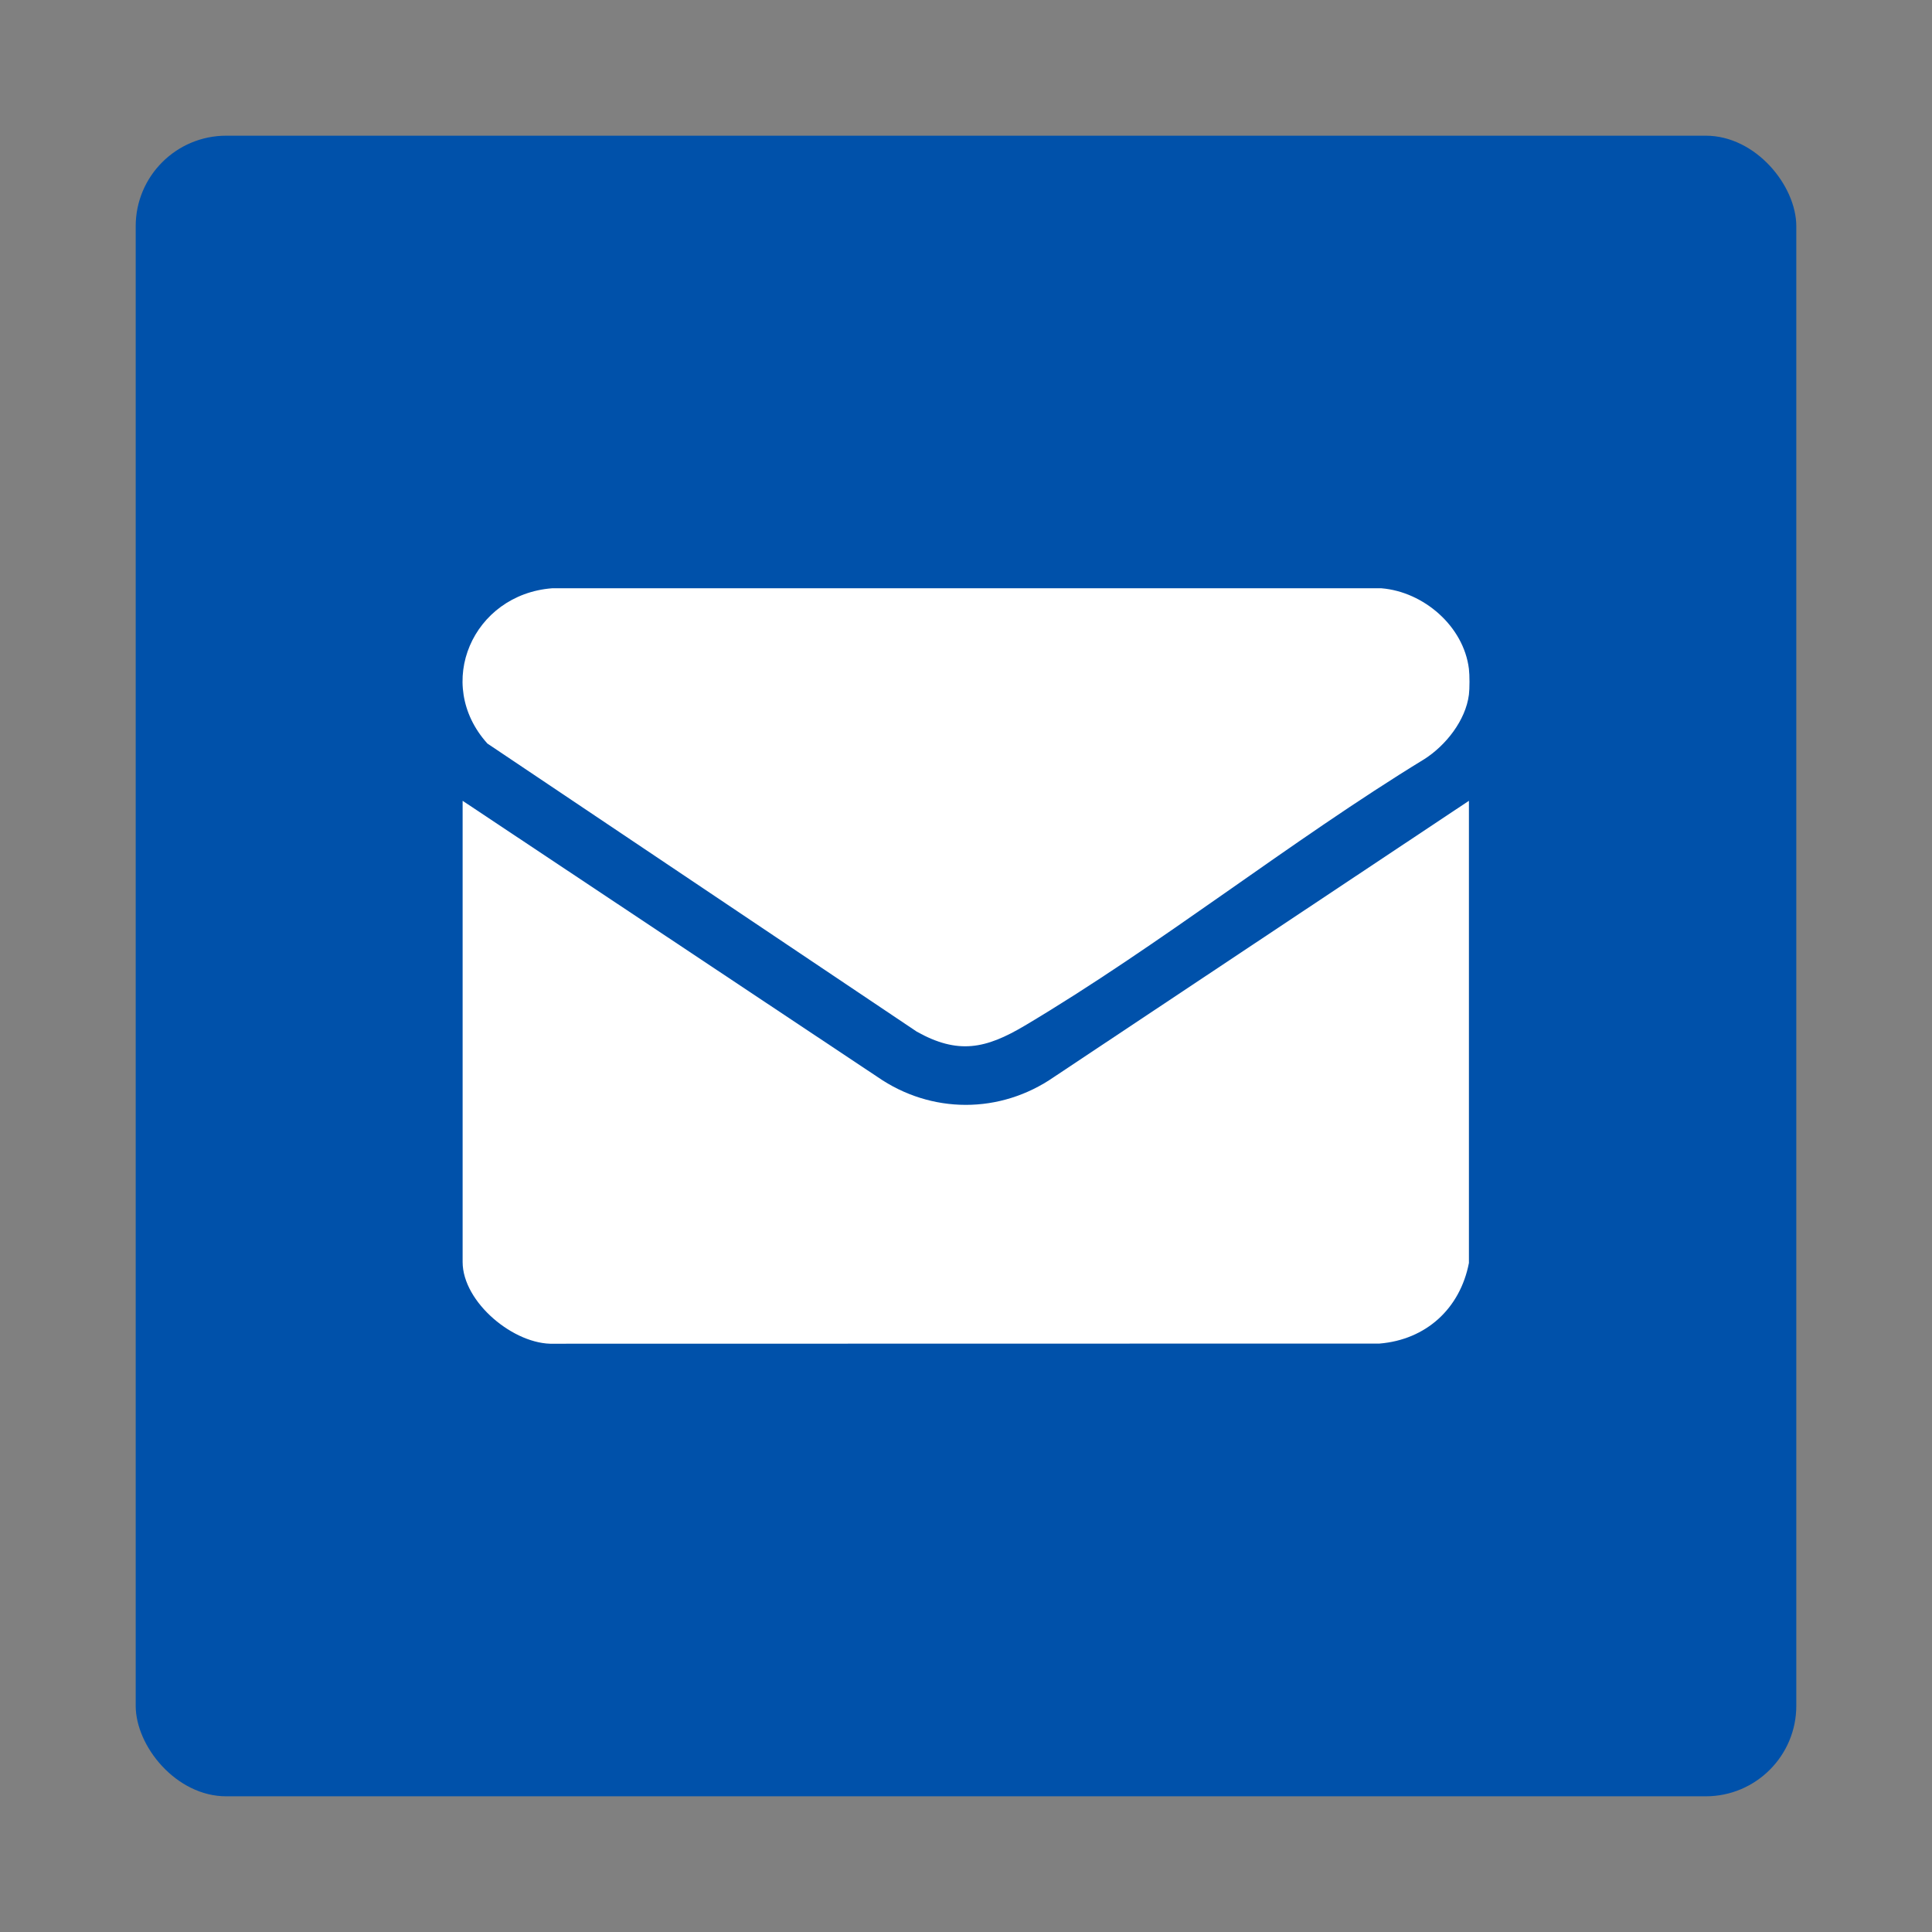 <svg xmlns="http://www.w3.org/2000/svg" id="Layer_1" width="256" height="256" viewBox="0 0 256 256"><rect x="0" y="0" width="256" height="256" fill="#808080" stroke="none"/><rect x="17.98" y="17.98" width="220.04" height="220.04" rx="12" ry="12" style="fill:#0051aa;"></rect><path d="M194.64,106.11v61.24c-1.17,6.04-5.67,10.17-11.85,10.68l-109.39.02c-5.26.2-12.1-5.49-12.1-10.83v-61.11l54.97,36.59c7.12,4.93,16.27,4.94,23.4,0l54.97-36.59Z" style="fill:#fff;"></path><path d="M194.64,88.65c.1.79.1,2.61,0,3.39-.43,3.42-3.08,6.75-5.91,8.55-17.91,10.95-35,24.66-52.97,35.33-5.14,3.05-8.81,3.84-14.28.78l-56.9-38.18c-7.15-7.94-1.91-19.75,8.56-20.57h109.91c5.59.46,10.9,5.03,11.59,10.69Z" style="fill:#fff;"></path></svg>